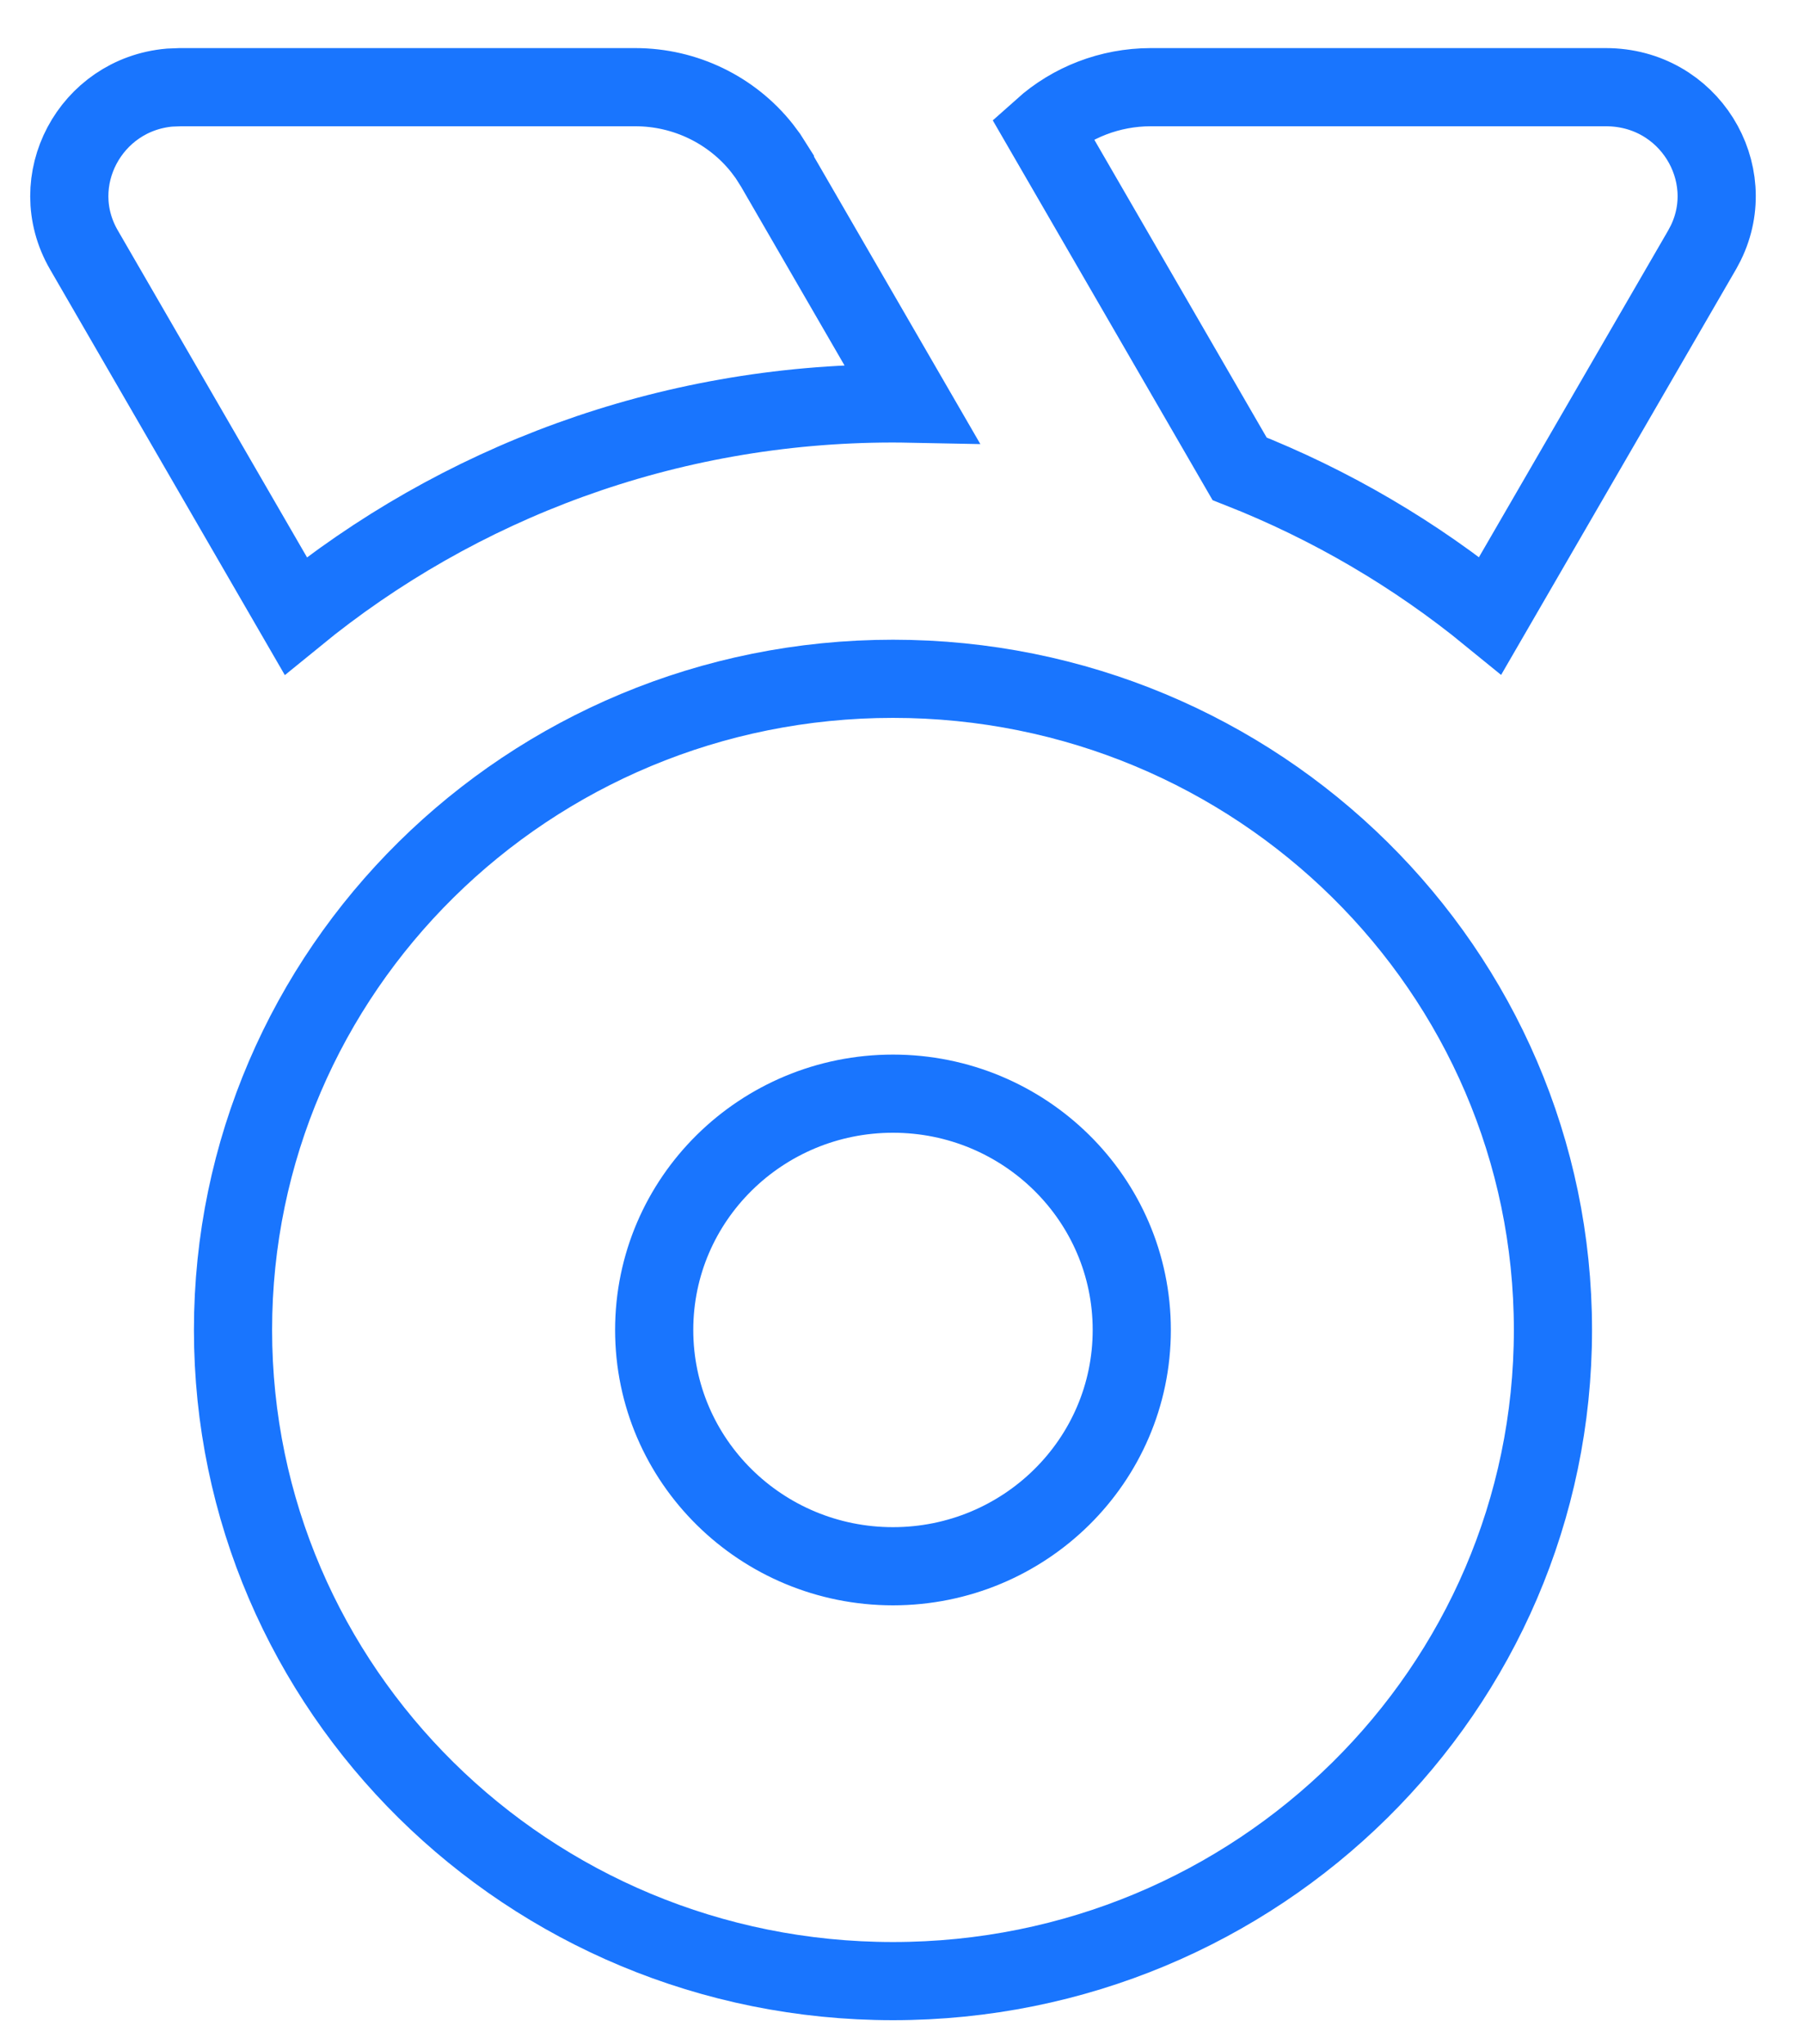 <svg width="30" height="34" viewBox="0 0 30 34" fill="none" xmlns="http://www.w3.org/2000/svg">
<path d="M14.85 11.29C20.919 11.29 25.825 16.147 25.825 22.12C25.825 28.094 20.919 32.95 14.85 32.95C8.781 32.95 3.875 28.094 3.875 22.12C3.875 16.147 8.781 11.29 14.85 11.29ZM14.85 18.19C12.664 18.19 10.879 19.942 10.879 22.12C10.879 24.298 12.664 26.05 14.85 26.05C17.035 26.05 18.821 24.298 18.821 22.12C18.821 19.942 17.035 18.19 14.85 18.19ZM10.565 1.45C11.397 1.45 12.172 1.832 12.673 2.465L12.77 2.595L12.886 2.778V2.779L15.163 6.714C15.059 6.712 14.954 6.71 14.85 6.71C11.076 6.71 7.615 8.037 4.917 10.242L1.395 4.155C0.732 3.01 1.5 1.574 2.819 1.457L2.997 1.45H10.565ZM19.135 1.45H26.705C28.087 1.45 28.942 2.868 28.366 4.042L28.306 4.155L24.783 10.239C23.541 9.224 22.137 8.396 20.614 7.797L17.337 2.134C17.821 1.701 18.459 1.451 19.135 1.45Z" stroke="#1975FE" stroke-width="1.3"/>
</svg>
